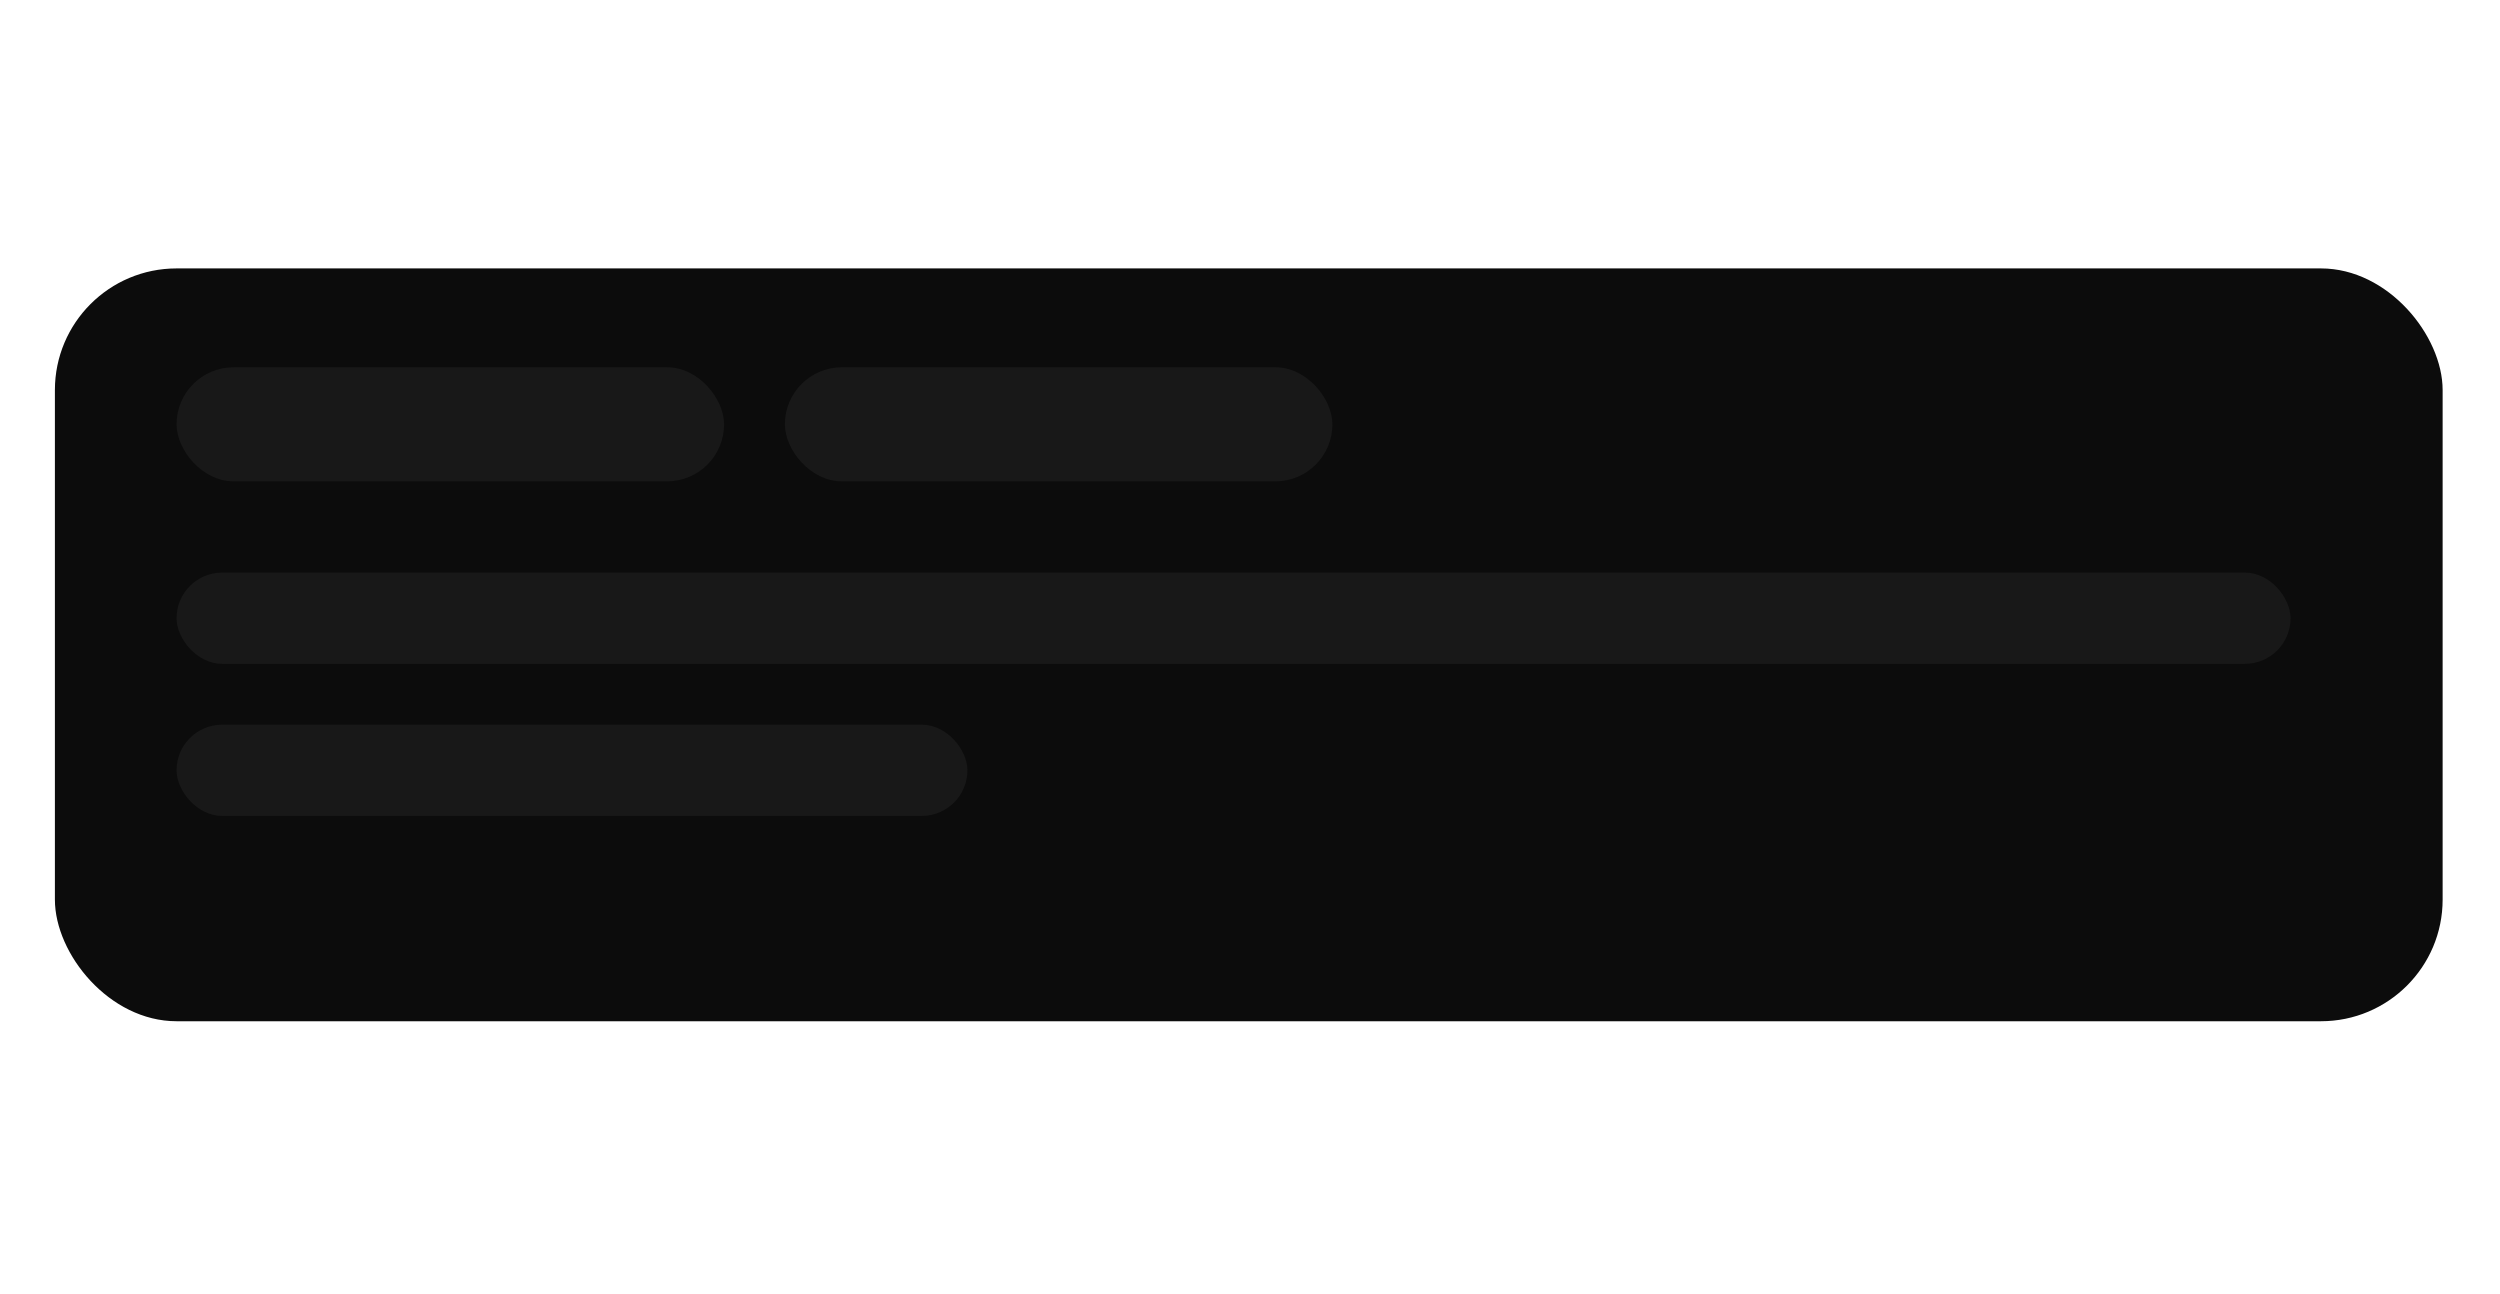 <svg width="286" height="148" viewBox="0 0 286 148" fill="none" xmlns="http://www.w3.org/2000/svg">
<g filter="url(#filter0_f_2_86)">
<rect x="6.28" y="30.707" width="273.157" height="86.123" rx="13.919" fill="#0C0C0C"/>
<rect x="20.199" y="42.017" width="62.635" height="13.049" rx="6.524" fill="#181818"/>
<rect x="20.199" y="65.505" width="241.839" height="10.439" rx="5.22" fill="#181818"/>
<rect x="20.199" y="82.903" width="90.472" height="10.439" rx="5.22" fill="#181818"/>
<rect x="89.792" y="42.017" width="62.635" height="13.049" rx="6.524" fill="#181818"/>
</g>
<defs>
<filter id="filter0_f_2_86" x="2.28" y="26.707" width="281.157" height="94.123" filterUnits="userSpaceOnUse" color-interpolation-filters="sRGB">
<feFlood flood-opacity="0" result="BackgroundImageFix"/>
<feBlend mode="normal" in="SourceGraphic" in2="BackgroundImageFix" result="shape"/>
<feGaussianBlur stdDeviation="2" result="effect1_foregroundBlur_2_86"/>
</filter>
</defs>
</svg>
